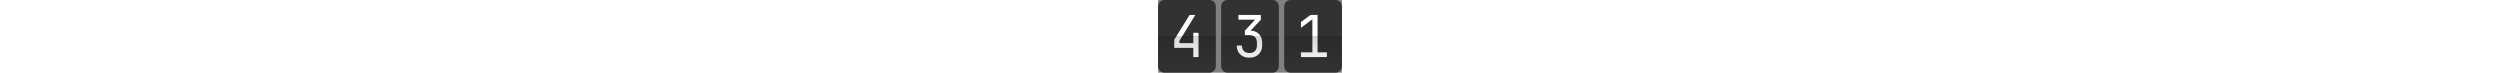 <svg title="Total page visits" aria-label="This page has 431 total visits" xmlns="http://www.w3.org/2000/svg" viewBox="0 0 1720 680" height="50" fill="none" role="img"><rect x="0" y="0" width="1720" height="680" fill="#808080" stroke="none"/><defs><linearGradient id="dh9302gh99us93x0j" gradientUnits="userSpaceOnUse" x1="270" y1="680" x2="270" y2="340"><stop stop-opacity="0"></stop><stop offset="0.969" stop-opacity="0.15"></stop><stop offset="1" stop-opacity="0.3"></stop></linearGradient></defs><g><g transform="translate(0 0)"><path fill="#333232" d="M0 60C0 26.863 26.863 0 60 0H480C513.137 0 540 26.863 540 60V620C540 653.137 513.137 680 480 680H60C26.863 680 0 653.137 0 620V60Z"></path><path fill="#fff" d="M329.505 534V447.6H151.305V371.46L294.945 139.8H348.405L199.905 381.18V403.32H329.505V307.2H378.105V534H329.505Z"></path><path d="M0 620C0 653.137 26.863 680 60 680H480C513.137 680 540 653.137 540 620V340H0V620Z" fill="url(#dh9302gh99us93x0j)"></path></g><g transform="translate(590 0)"><path fill="#333232" d="M0 60C0 26.863 26.863 0 60 0H480C513.137 0 540 26.863 540 60V620C540 653.137 513.137 680 480 680H60C26.863 680 0 653.137 0 620V60Z"></path><path fill="#fff" d="M264.165 539.4C240.405 539.4 219.525 534.72 201.525 525.36C183.885 515.64 170.205 502.32 160.485 485.4C150.765 468.48 145.905 448.68 145.905 426H194.505C194.505 447.96 200.625 465.24 212.865 477.84C225.465 490.08 242.745 496.2 264.705 496.2C287.025 496.2 304.305 489.72 316.545 476.76C328.785 463.8 334.905 446.88 334.905 426V399C334.905 376.68 328.785 359.4 316.545 347.16C304.305 334.92 287.025 328.8 264.705 328.8H222.045V286.68L317.625 184.08H162.105V139.8H371.085V185.16L275.505 286.14C308.625 287.94 334.905 298.92 354.345 319.08C373.785 339.24 383.505 365.88 383.505 399V426C383.505 448.68 378.465 468.48 368.385 485.4C358.665 502.32 344.805 515.64 326.805 525.36C308.805 534.72 287.925 539.4 264.165 539.4Z"></path><path d="M0 620C0 653.137 26.863 680 60 680H480C513.137 680 540 653.137 540 620V340H0V620Z" fill="url(#dh9302gh99us93x0j)"></path></g><g transform="translate(1180 0)"><path fill="#333232" d="M0 60C0 26.863 26.863 0 60 0H480C513.137 0 540 26.863 540 60V620C540 653.137 513.137 680 480 680H60C26.863 680 0 653.137 0 620V60Z"></path><path fill="#fff" d="M156.705 534V489.72H263.625V180.3L156.705 260.22V206.22L245.805 139.8H312.225V489.72H399.705V534H156.705Z"></path><path d="M0 620C0 653.137 26.863 680 60 680H480C513.137 680 540 653.137 540 620V340H0V620Z" fill="url(#dh9302gh99us93x0j)"></path></g></g></svg>